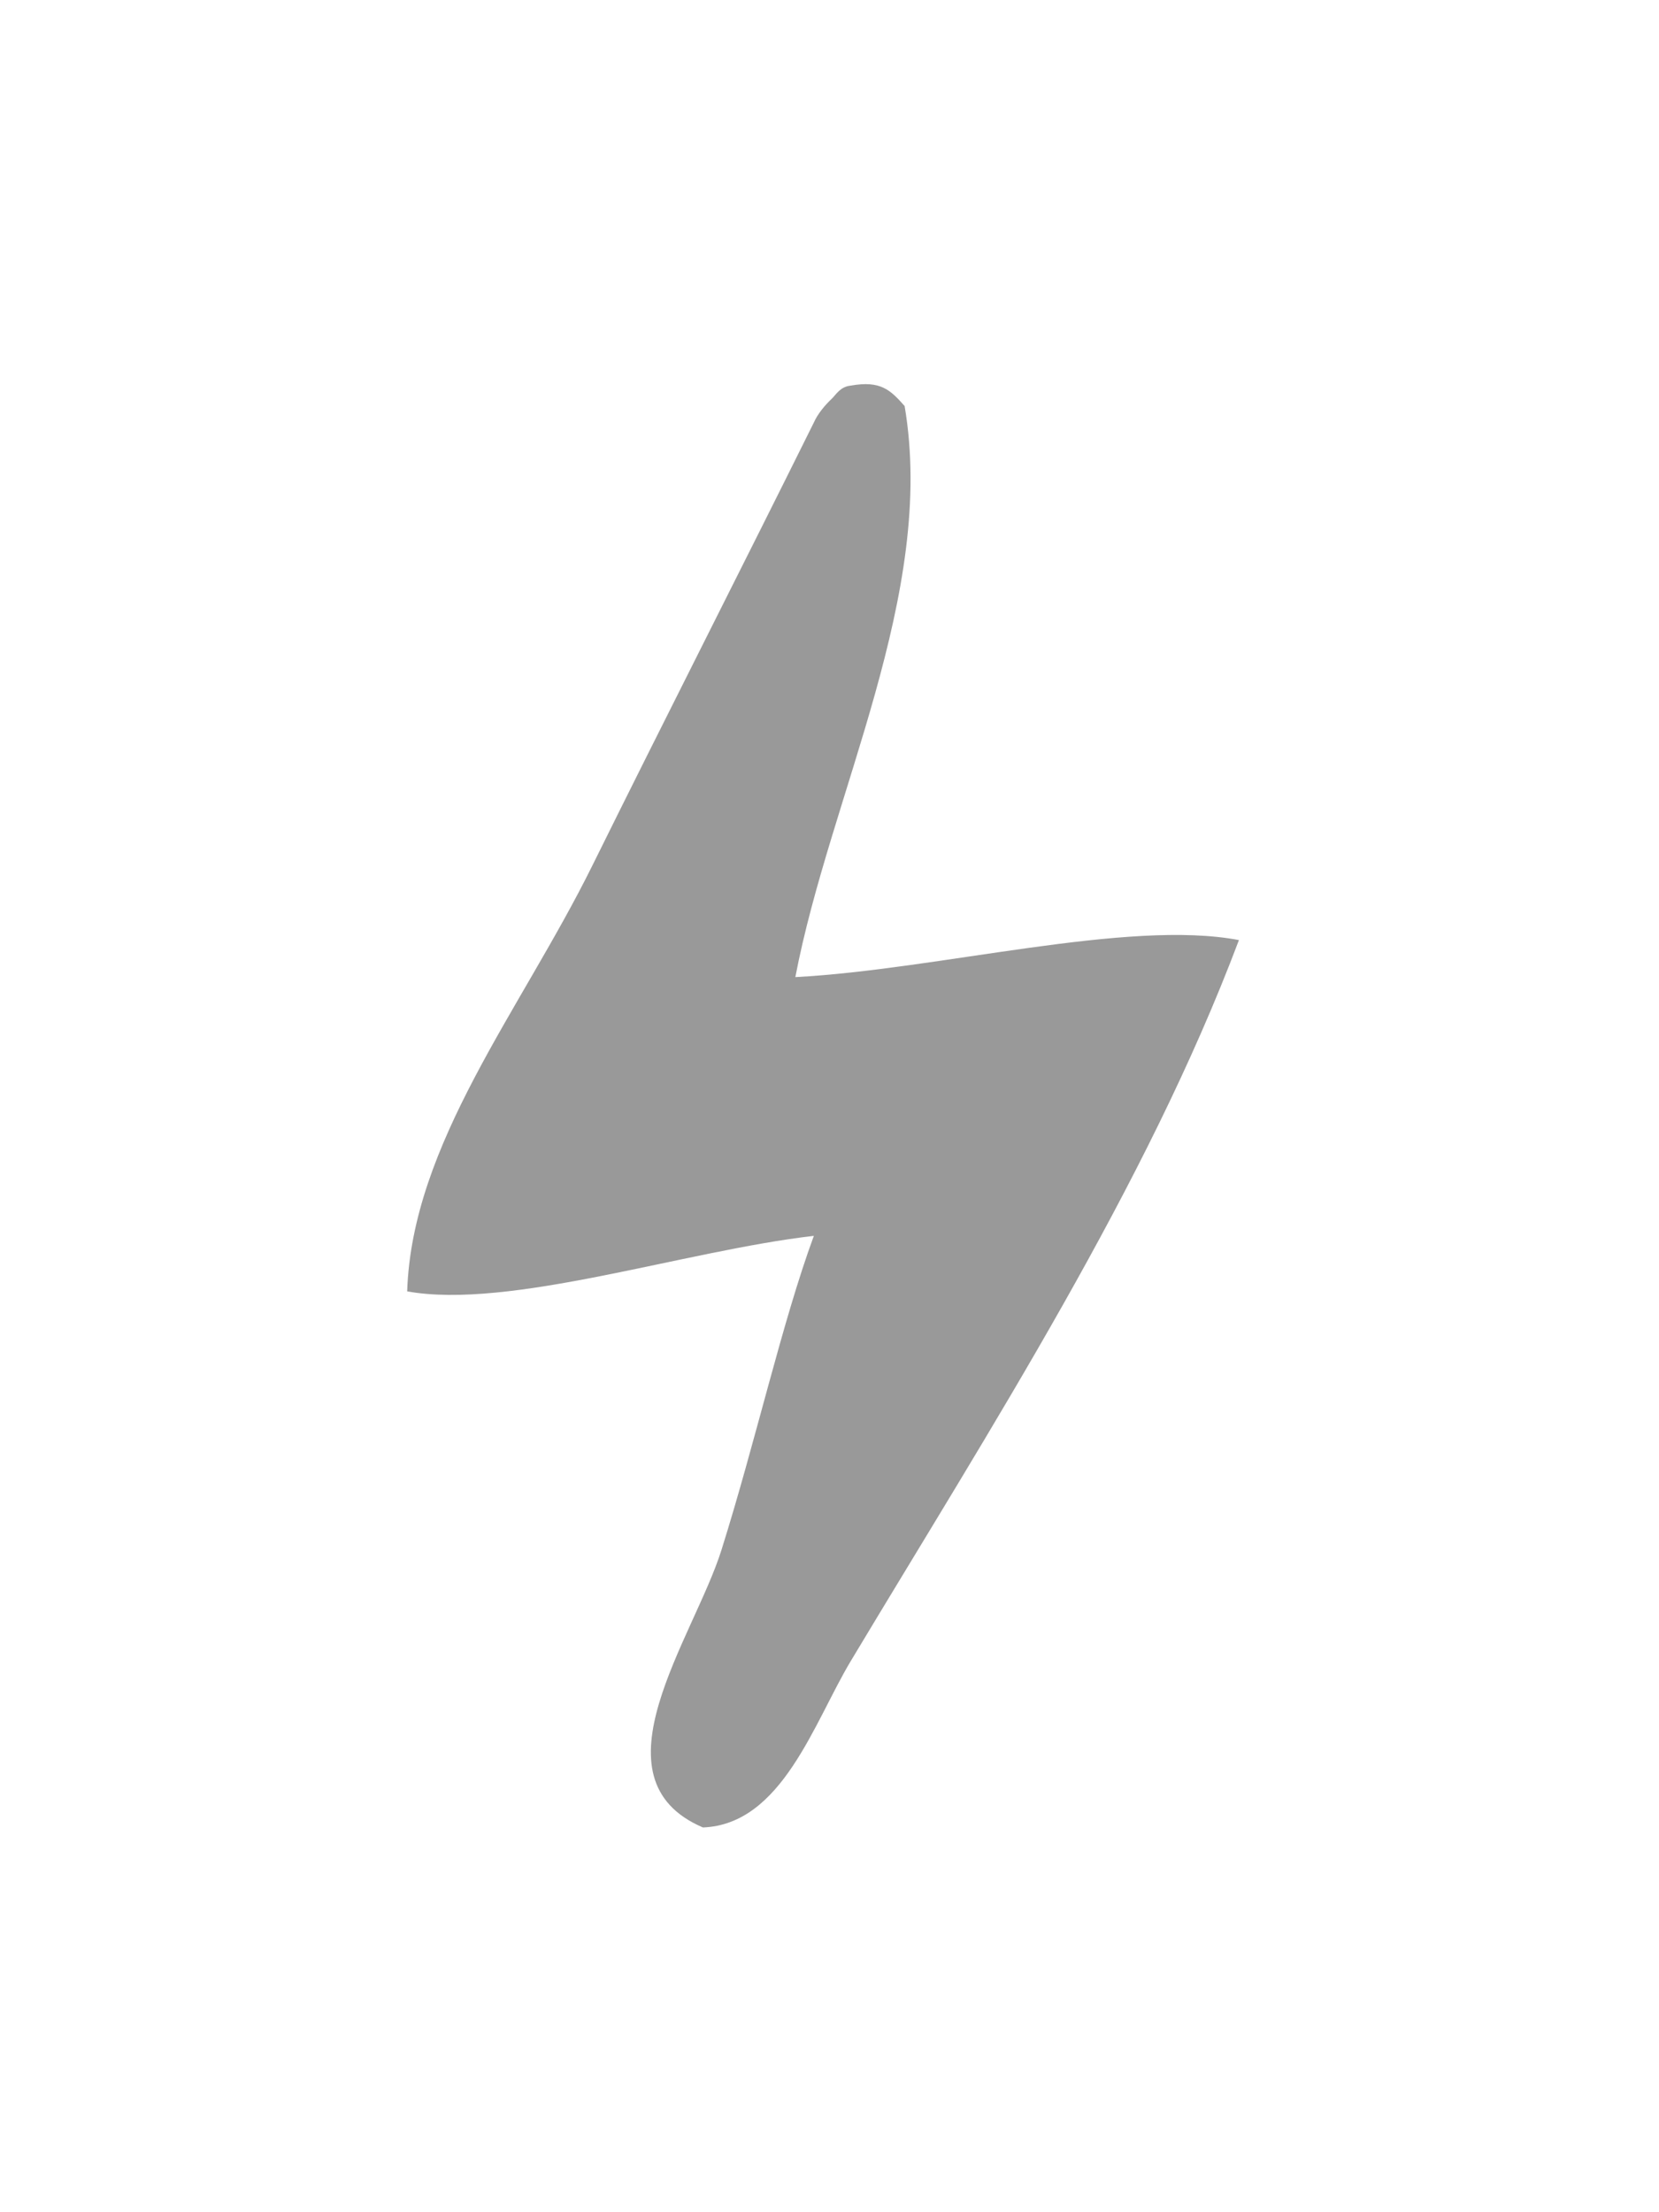 <?xml version="1.0" encoding="utf-8"?>
<!-- Generator: Adobe Illustrator 15.0.0, SVG Export Plug-In . SVG Version: 6.00 Build 0)  -->
<!DOCTYPE svg PUBLIC "-//W3C//DTD SVG 1.1//EN" "http://www.w3.org/Graphics/SVG/1.1/DTD/svg11.dtd">
<svg version="1.1" id="Layer_1" xmlns="http://www.w3.org/2000/svg" xmlns:xlink="http://www.w3.org/1999/xlink" x="0px" y="0px"
	 width="150px" height="200px" viewBox="175 0 150 200" enable-background="new 175 0 150 200" xml:space="preserve">
<path fill="#999999" d="M256.792,36.708c2.891,16.998-6.729,35.15-9.88,51.629c12.938-0.683,30.062-5.258,40.108-3.347
	c-8.397,22.286-22.373,43.974-35.095,65.177c-3.336,5.563-6.217,14.771-13.37,15.048c-10.313-4.417-0.833-17.111,1.673-25.072
	c3.125-9.942,5.473-20.564,8.357-28.414c-11.728,1.354-27.494,6.688-36.77,5.02c0.436-13.361,10.294-25.463,16.714-38.439
	c6.64-13.424,13.444-26.783,20.056-40.111c0.357-0.802,1.006-1.57,1.622-2.154c0.392-0.371,0.75-1.083,1.718-1.185
	C254.625,34.385,255.5,35.25,256.792,36.708z"/>
</svg>

